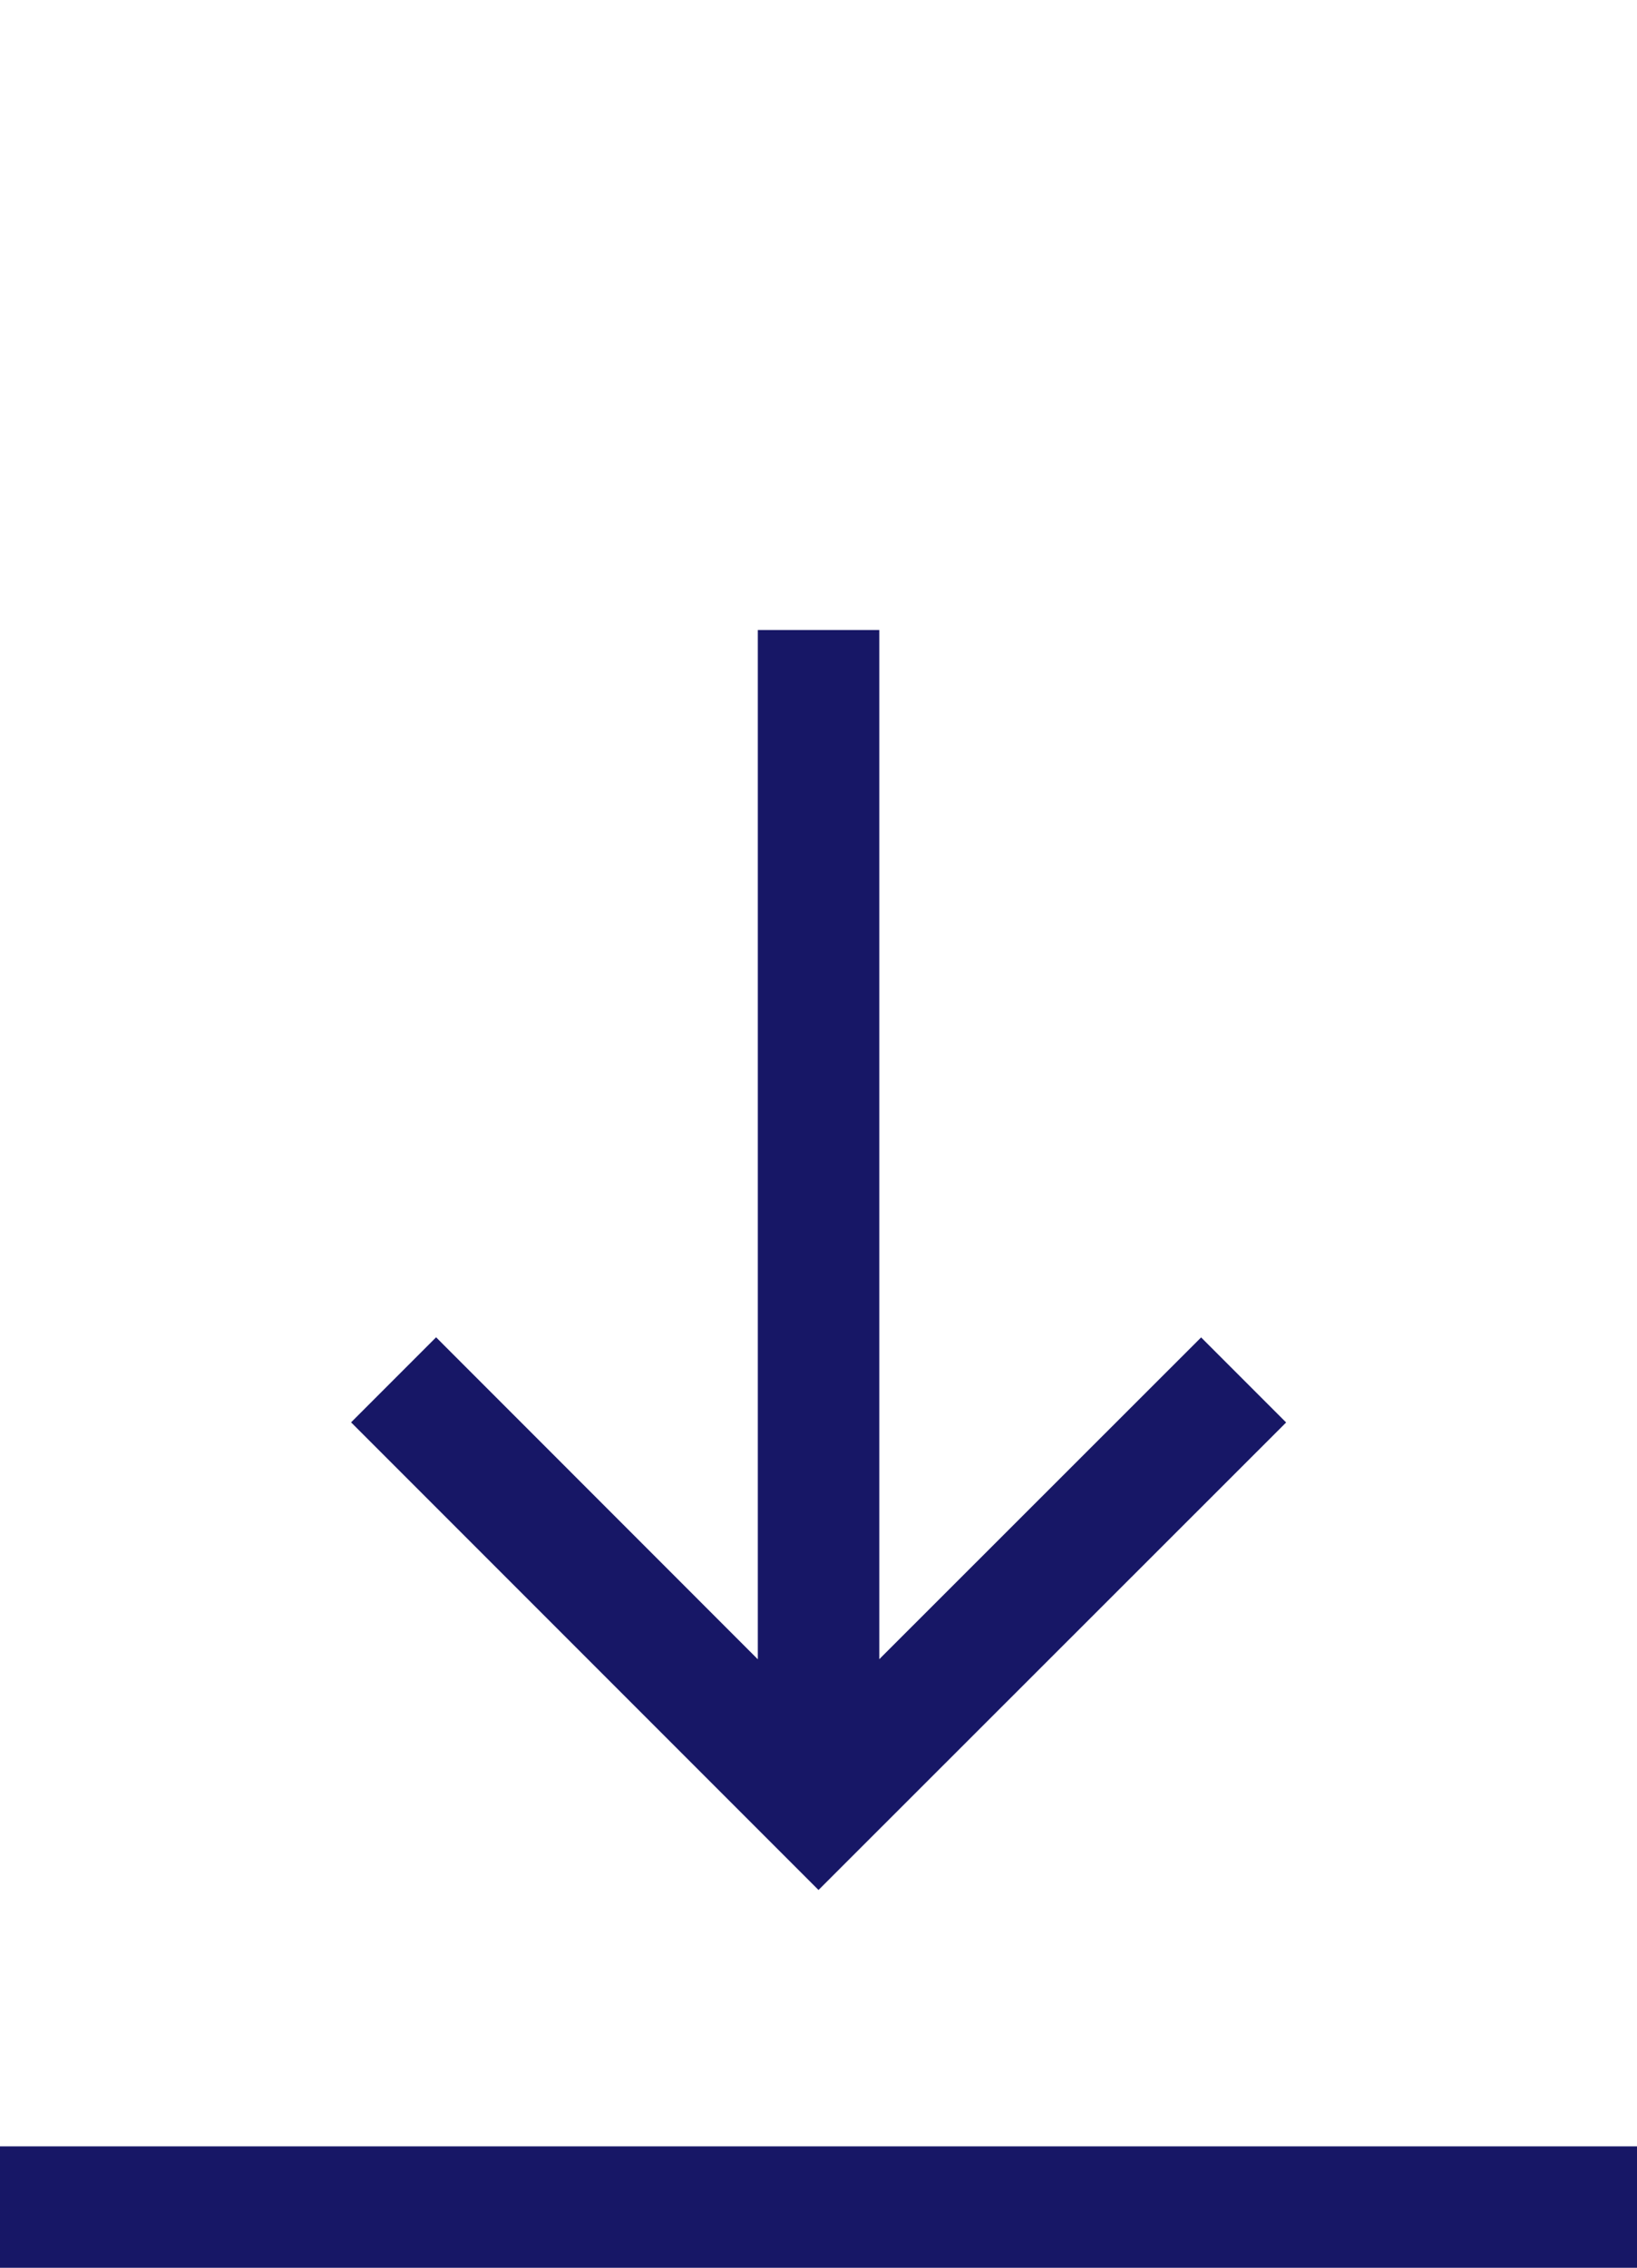 <svg xmlns="http://www.w3.org/2000/svg" width="15" height="20.77" viewBox="0 0 15 20.77">
  <g id="icon_download" data-name="icon download" transform="translate(0 0)">
    <rect id="base" width="15" height="1.113" transform="translate(0 19.658)" fill="#171766"/>
    <path id="arrow" d="M8.359,0V9.427L5.411,6.478l-.779.779L8.915,11.54,13.2,7.258l-.779-.779L9.472,9.426V0Z" transform="translate(-1.415 5.77)" fill="#171766"/>
    <path id="arrow_no_visible" data-name="arrow no visible" d="M8.359,0V9.427L5.411,6.478l-.779.779L8.915,11.54,13.2,7.258l-.779-.779L9.472,9.426V0Z" transform="translate(-1.415 0)" fill="#171766" opacity="0"/>
  </g>
</svg>
